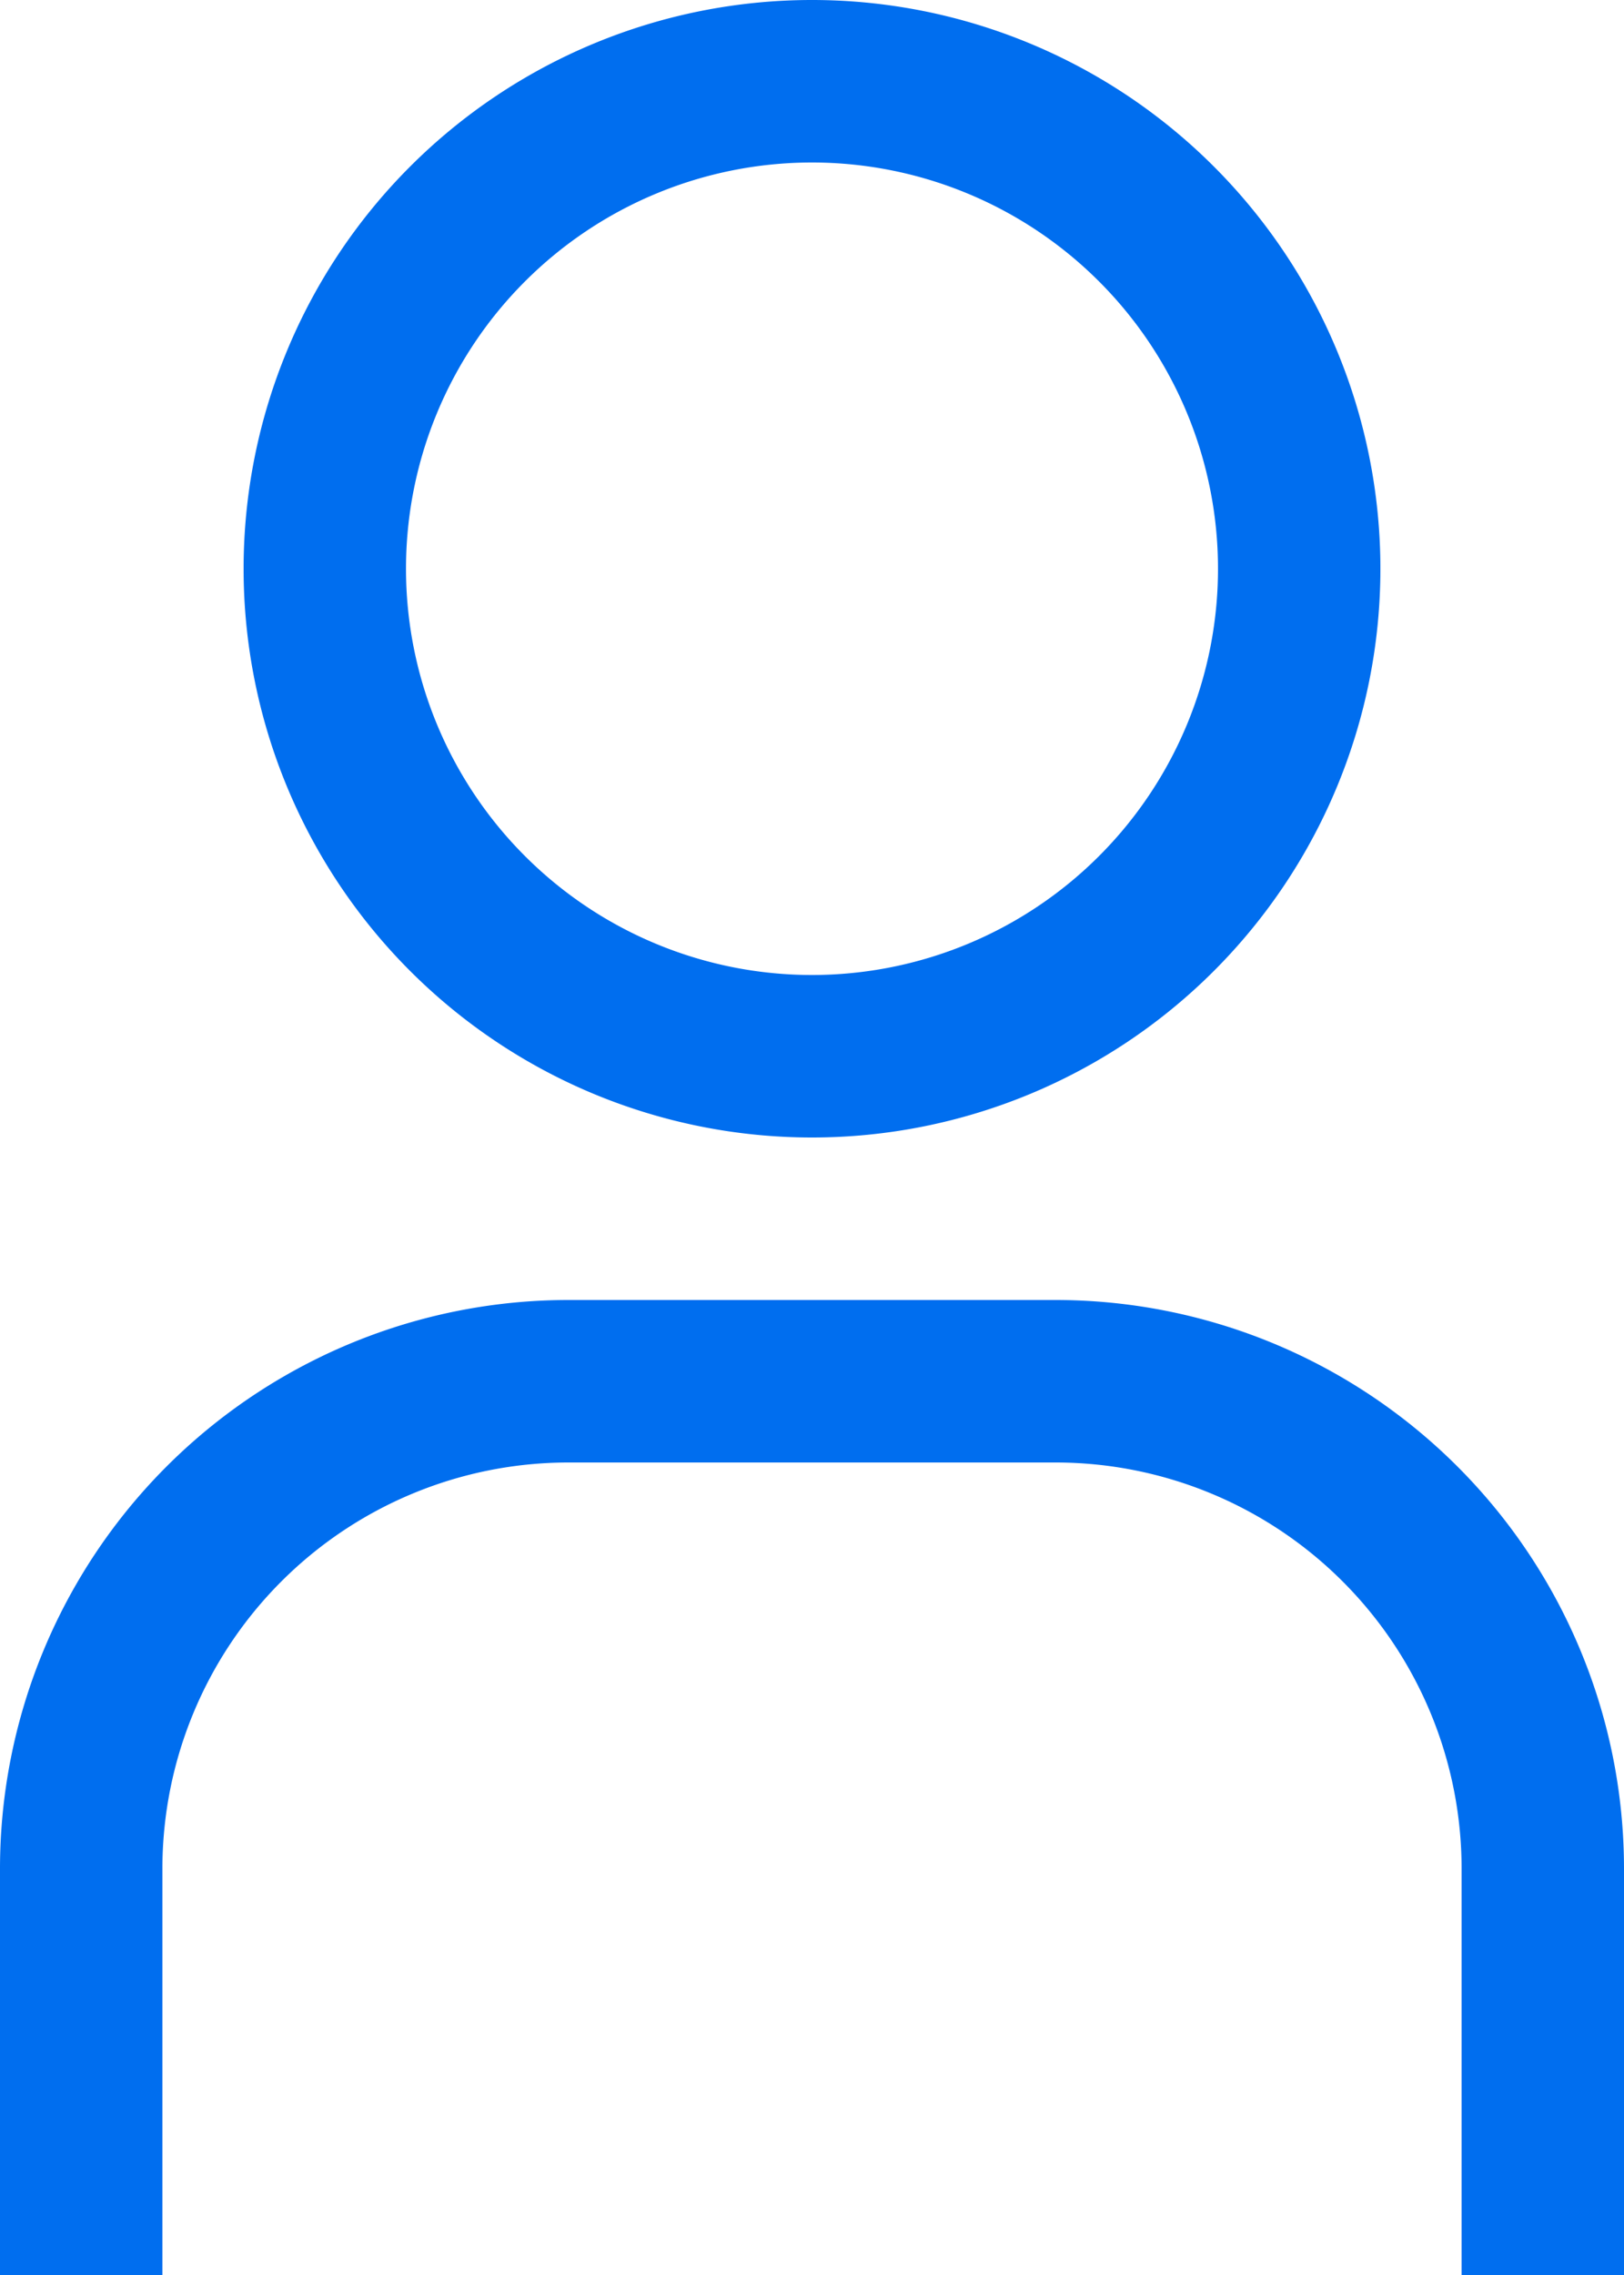 <svg xmlns="http://www.w3.org/2000/svg" width="12.5" height="17.5" viewBox="0 0 12.5 17.5">
  <g id="user" transform="translate(-3.75 -1.25)">
    <path id="Path_8902" data-name="Path 8902" d="M10,2.5A3.125,3.125,0,1,1,6.875,5.625,3.125,3.125,0,0,1,10,2.5m0-1.25a4.375,4.375,0,1,0,4.375,4.375A4.375,4.375,0,0,0,10,1.25Z" fill="#006eef"/>
    <path id="Path_8903" data-name="Path 8903" d="M16.25,18.75H15V15.625A3.125,3.125,0,0,0,11.875,12.5H8.125A3.125,3.125,0,0,0,5,15.625V18.75H3.75V15.625A4.375,4.375,0,0,1,8.125,11.25h3.75a4.375,4.375,0,0,1,4.375,4.375Z" fill="#006eef"/>
  </g>
</svg>
